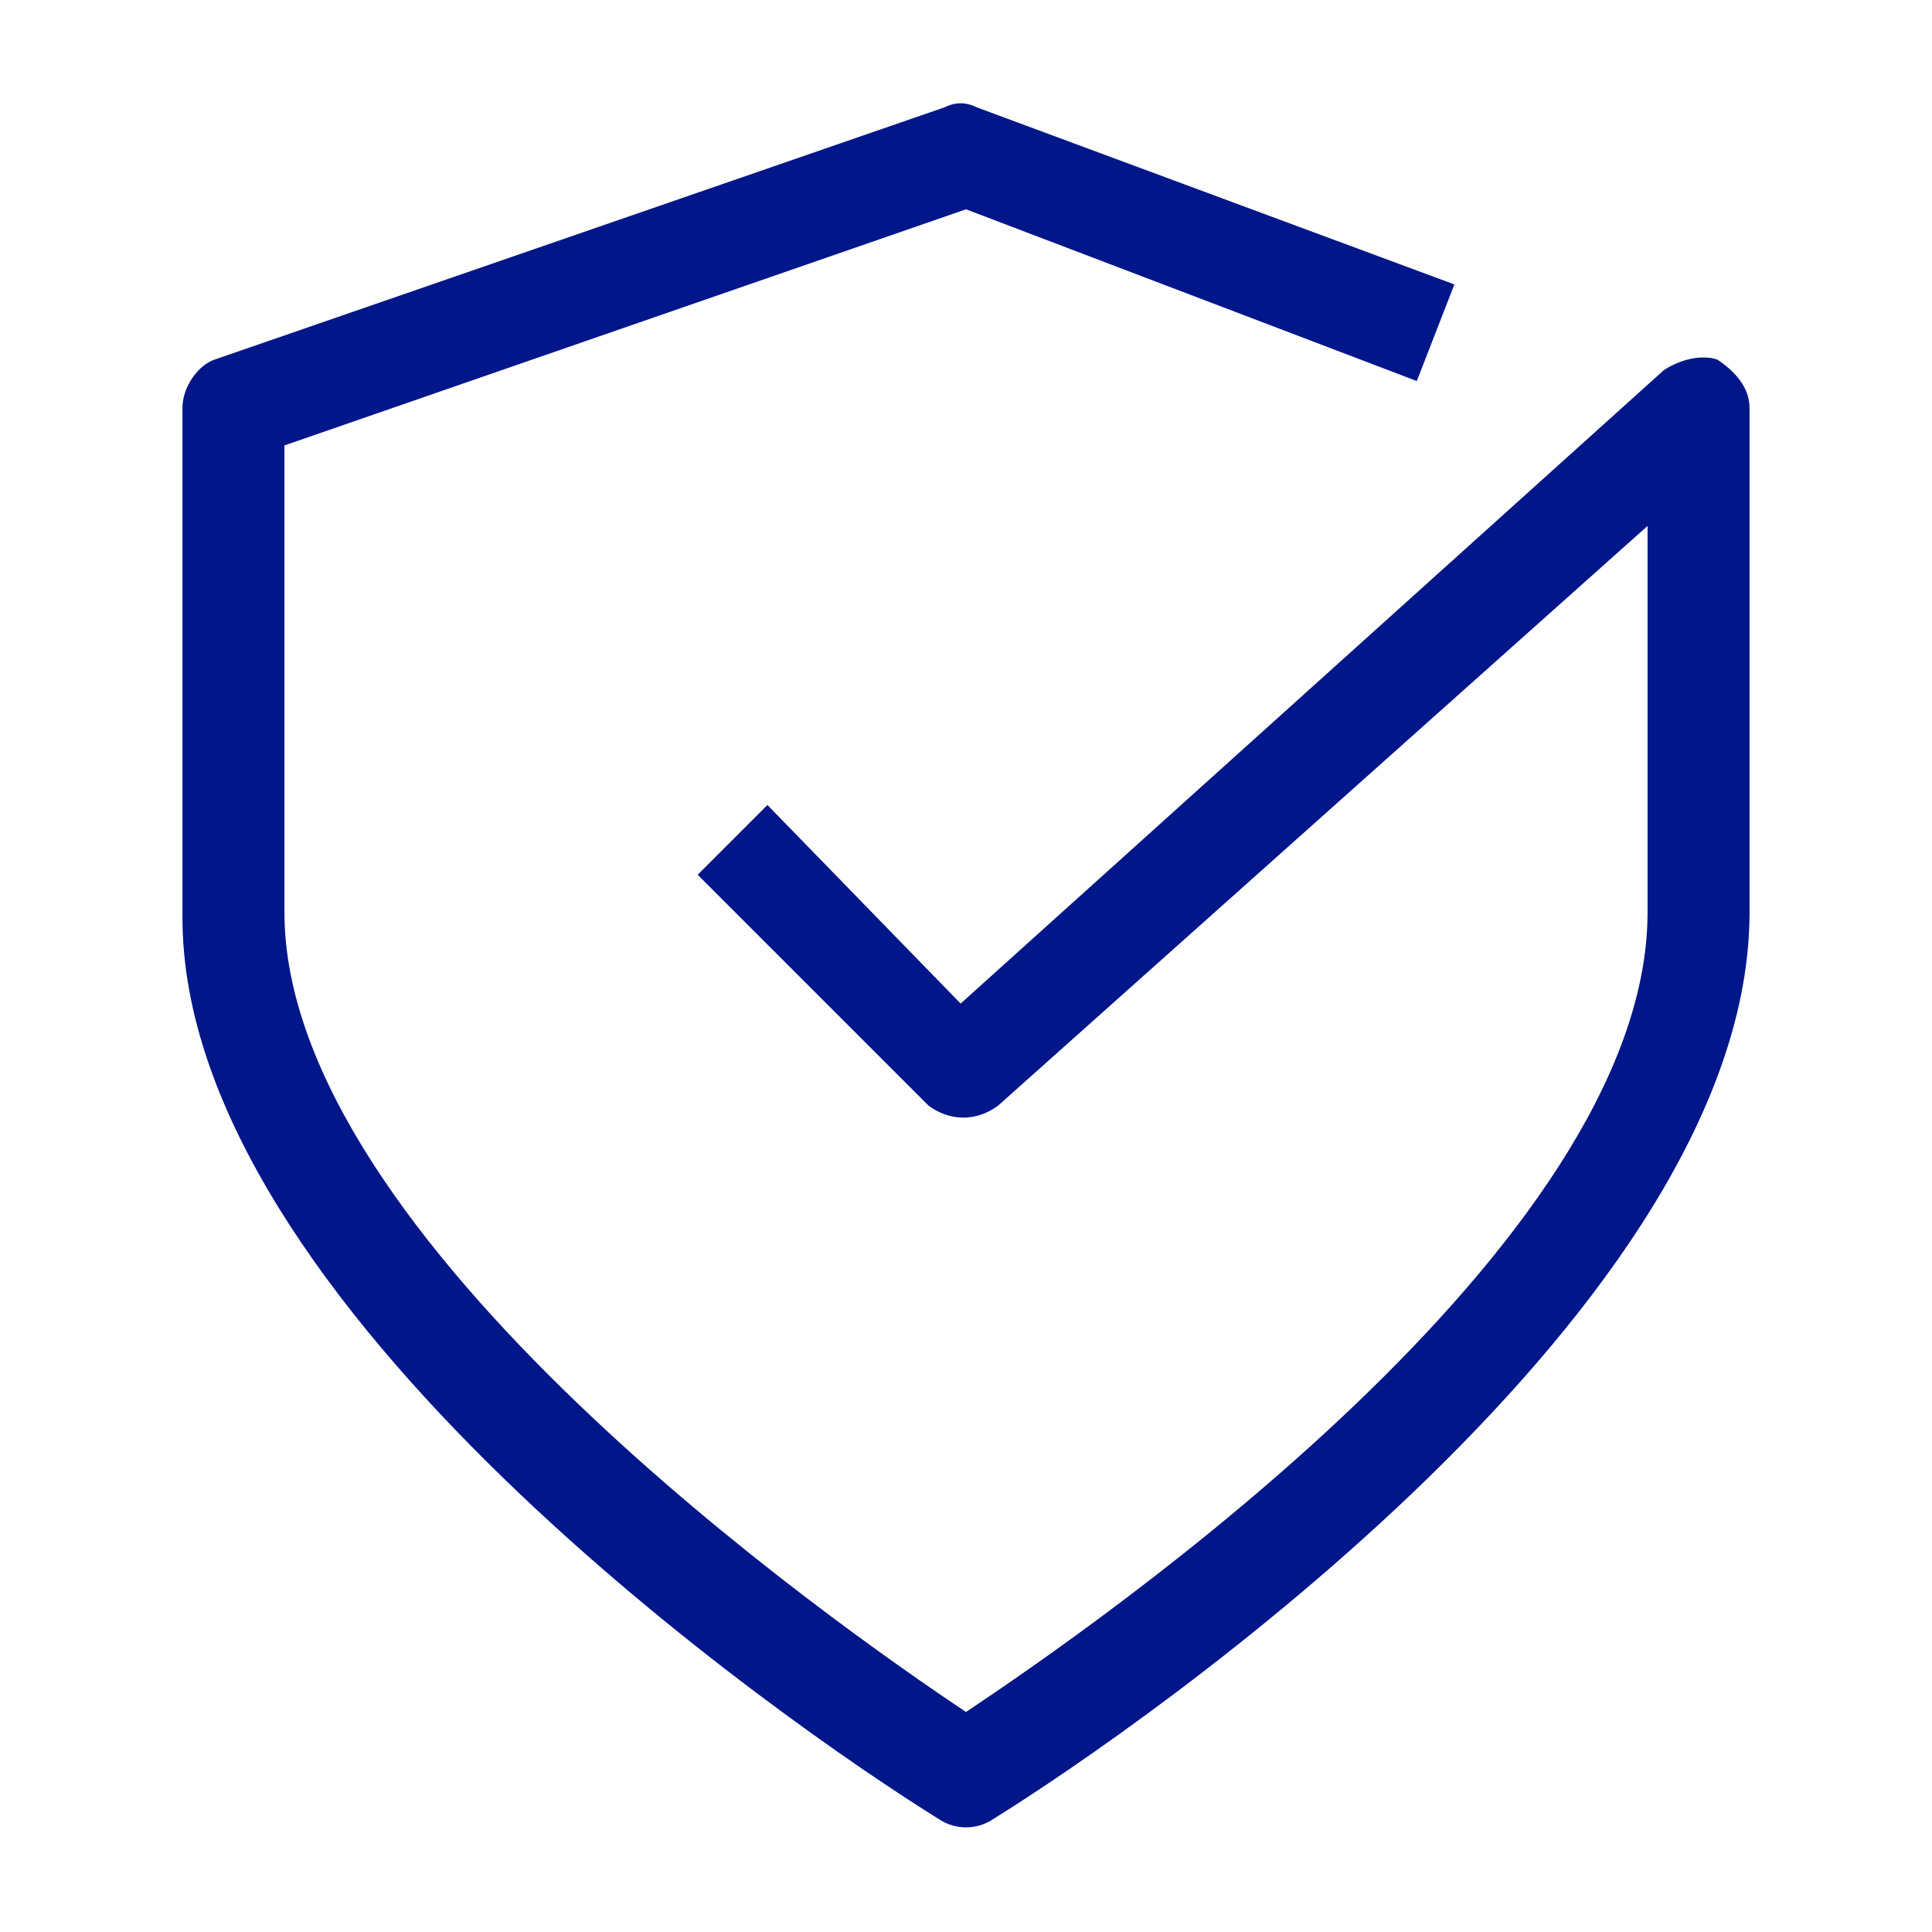 <?xml version="1.0" encoding="utf-8"?>
<!-- Generator: Adobe Illustrator 26.0.2, SVG Export Plug-In . SVG Version: 6.00 Build 0)  -->
<svg version="1.1" id="Icon" xmlns="http://www.w3.org/2000/svg" xmlns:xlink="http://www.w3.org/1999/xlink" x="0px" y="0px"
	 viewBox="0 0 36 36" style="enable-background:new 0 0 36 36;" xml:space="preserve">
<style type="text/css">
	.st0{fill:#001689;}
</style>
<path class="st0" d="M18.5,33.9c-0.3,0.2-0.7,0.2-1,0c-2.9-1.8-14.1-9.6-14.1-16.8V7.6c0-0.4,0.3-0.8,0.6-0.9l13.6-4.7
	c0.2-0.1,0.4-0.1,0.6,0l8.9,3.3l-0.7,1.8L18,3.9L5.3,8.3v8.7c0,6.1,10.3,13.3,12.7,14.9c2.4-1.6,12.7-8.7,12.7-14.9V9.8L18.6,20.6
	c-0.4,0.3-0.9,0.3-1.3,0l-4.3-4.3l1.3-1.3l3.6,3.7L31,6.9c0.3-0.2,0.7-0.3,1-0.2c0.3,0.2,0.6,0.5,0.6,0.9v9.4
	C32.6,24.3,21.4,32.1,18.5,33.9z"/>
</svg>
